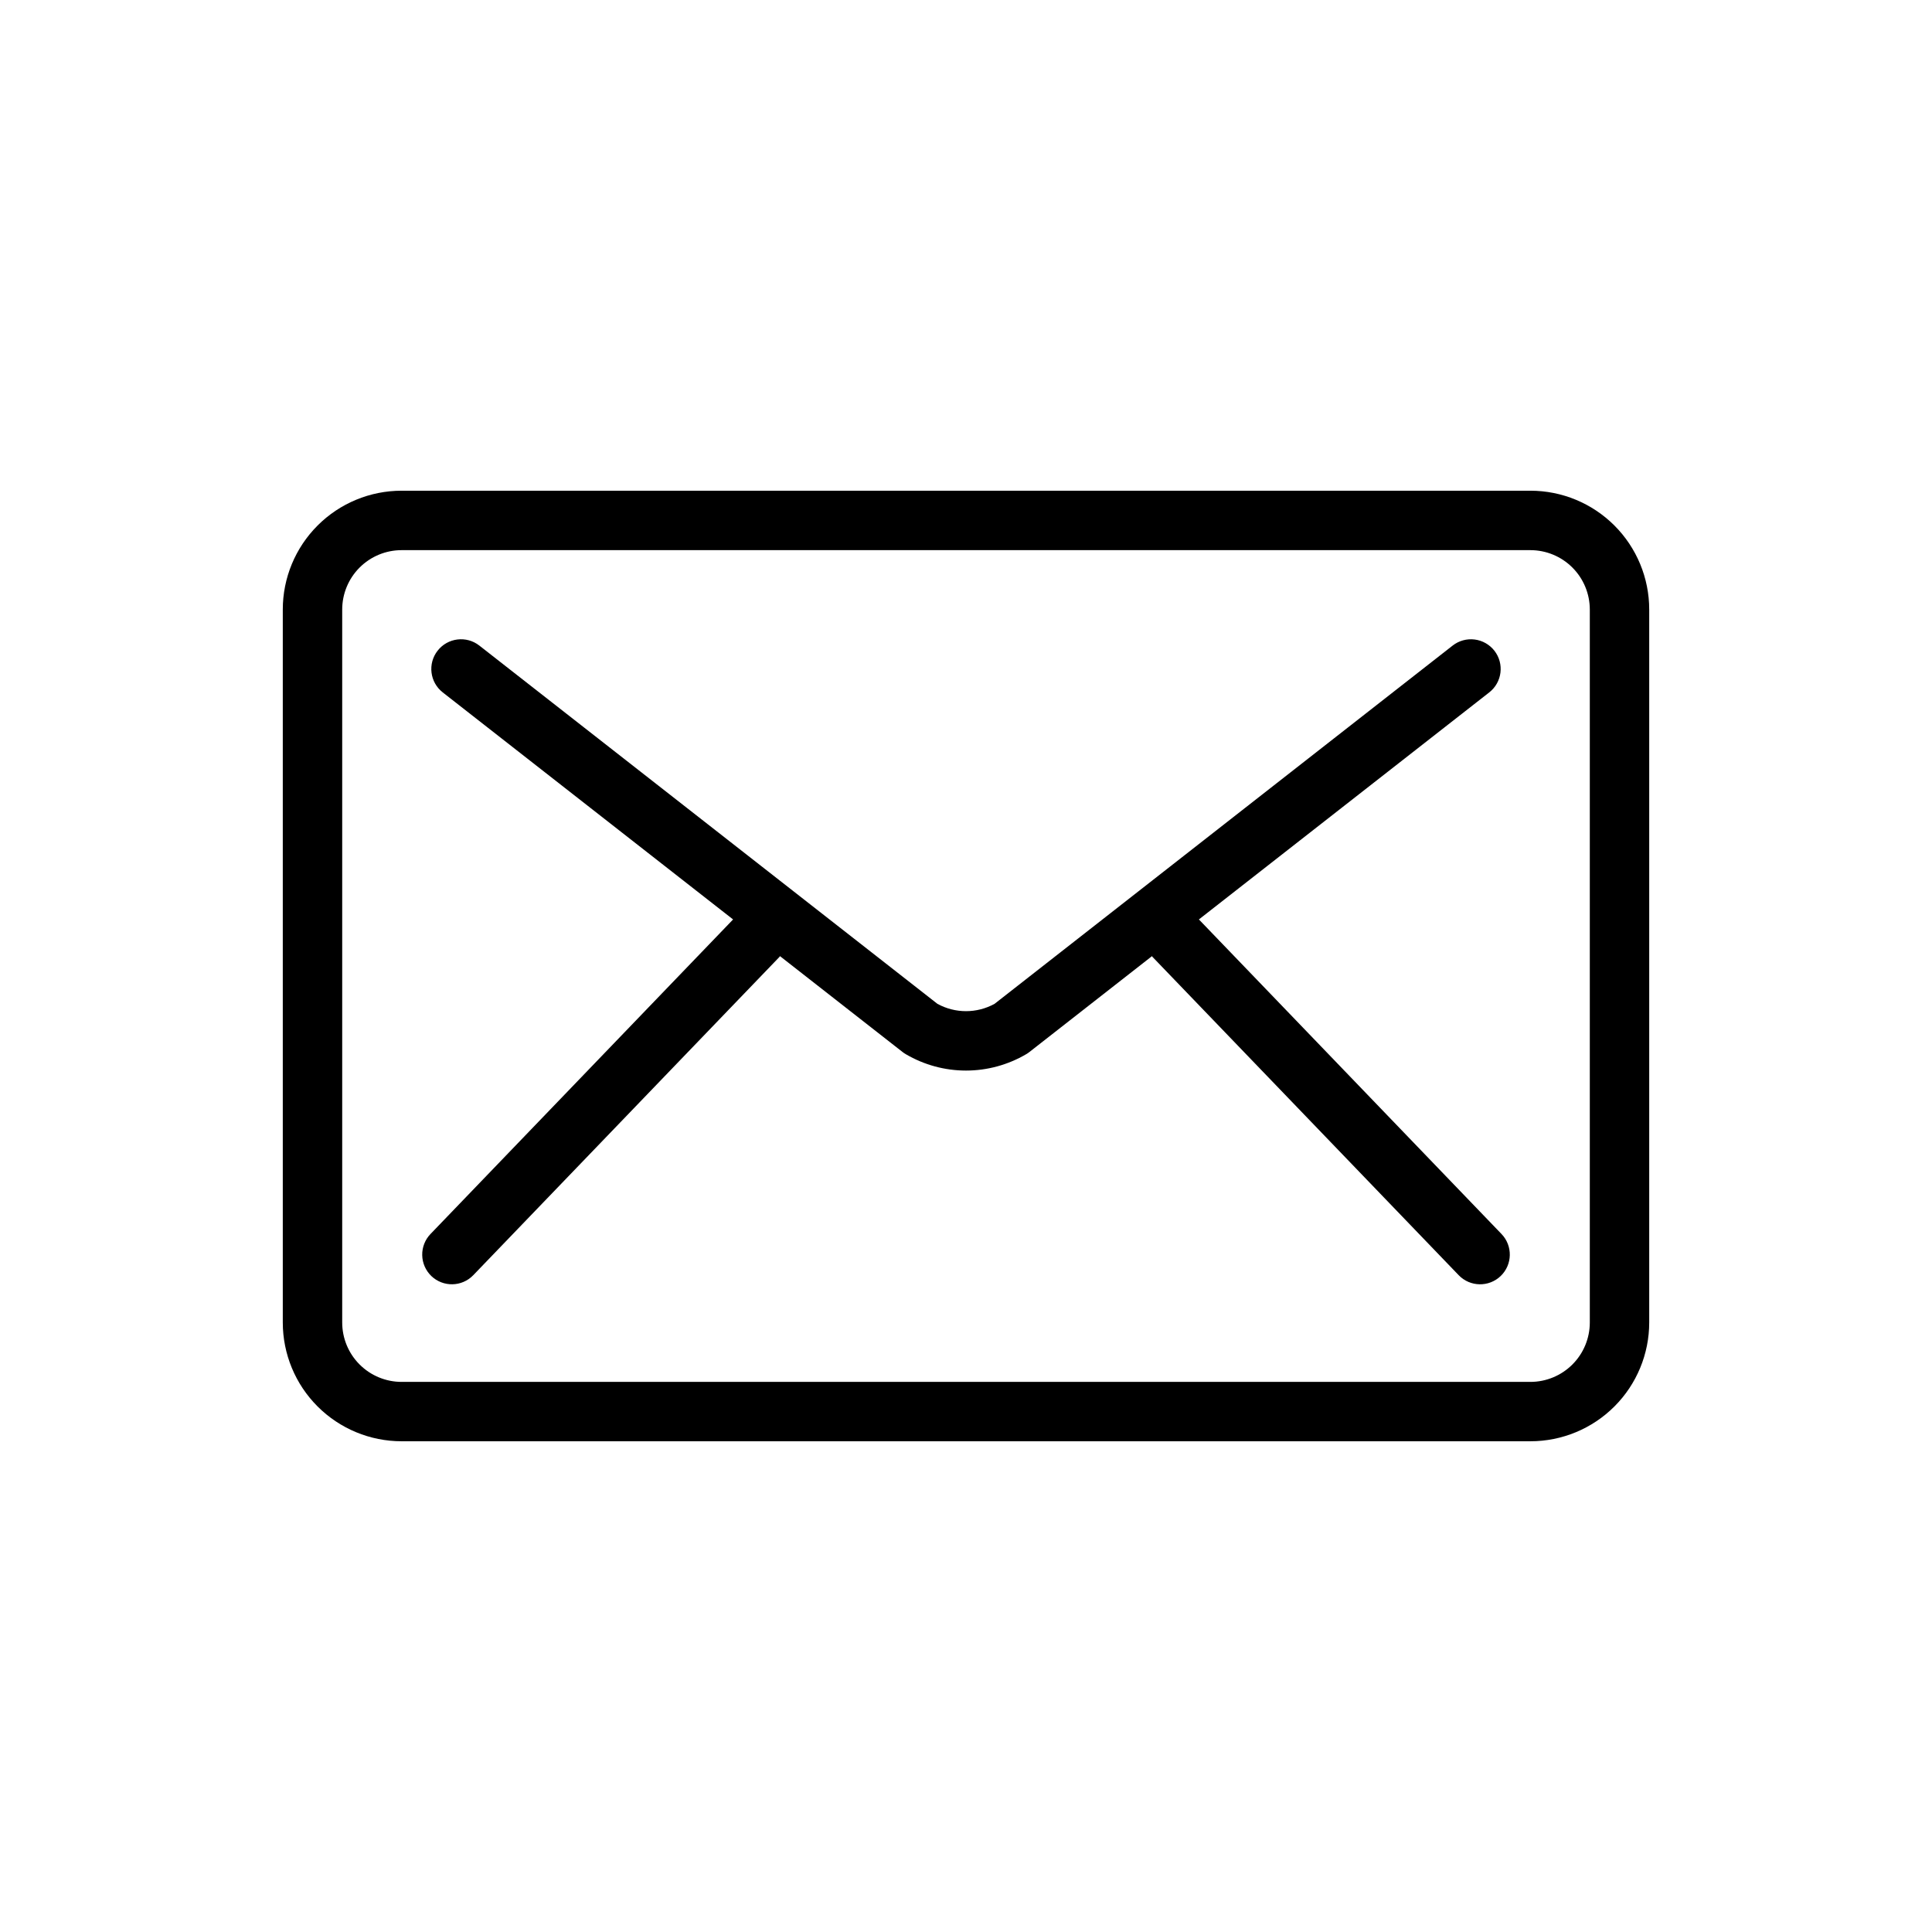 <?xml version="1.0" encoding="UTF-8"?>
<!-- Uploaded to: SVG Repo, www.svgrepo.com, Generator: SVG Repo Mixer Tools -->
<svg fill="#000000" width="800px" height="800px" version="1.1" viewBox="144 144 512 512" xmlns="http://www.w3.org/2000/svg">
 <path d="m250.43 525.95h299.14c8.352 0 16.359-3.316 22.266-9.223 5.906-5.902 9.223-13.914 9.223-22.266v-188.93c0-8.352-3.316-16.359-9.223-22.266s-13.914-9.223-22.266-9.223h-299.14c-8.352 0-16.359 3.316-22.266 9.223s-9.223 13.914-9.223 22.266v188.93c0 8.352 3.316 16.363 9.223 22.266 5.906 5.906 13.914 9.223 22.266 9.223zm-15.742-220.41c0-4.176 1.656-8.18 4.609-11.133s6.957-4.613 11.133-4.613h299.14c4.176 0 8.18 1.66 11.133 4.613s4.613 6.957 4.613 11.133v188.93c0 4.176-1.66 8.184-4.613 11.133-2.953 2.953-6.957 4.613-11.133 4.613h-299.14c-4.176 0-8.18-1.66-11.133-4.613-2.953-2.949-4.609-6.957-4.609-11.133zm23.617 176.61h-0.004c-1.504-1.449-2.371-3.434-2.41-5.523-0.039-2.086 0.75-4.106 2.199-5.609l80.184-83.355-76.949-60.172v-0.004c-3.426-2.676-4.031-7.625-1.352-11.051 2.676-3.426 7.625-4.031 11.051-1.355l121.4 94.945c4.719 2.59 10.43 2.59 15.145 0l121.4-94.945c1.645-1.285 3.734-1.863 5.809-1.609 2.07 0.254 3.957 1.32 5.246 2.965 2.676 3.426 2.07 8.375-1.355 11.051l-76.949 60.172 80.191 83.359c3.016 3.133 2.922 8.117-0.211 11.133-3.133 3.012-8.117 2.918-11.133-0.215l-81.145-84.348c-0.055-0.062-0.07-0.141-0.133-0.203l-32.473 25.395c-0.27 0.215-0.559 0.41-0.855 0.582-4.84 2.844-10.352 4.348-15.965 4.348-5.617 0-11.129-1.504-15.965-4.348-0.301-0.172-0.586-0.367-0.859-0.582l-32.473-25.395c-0.062 0.062-0.078 0.141-0.133 0.203l-81.145 84.348c-3.016 3.129-7.992 3.223-11.125 0.215z"/>
</svg>